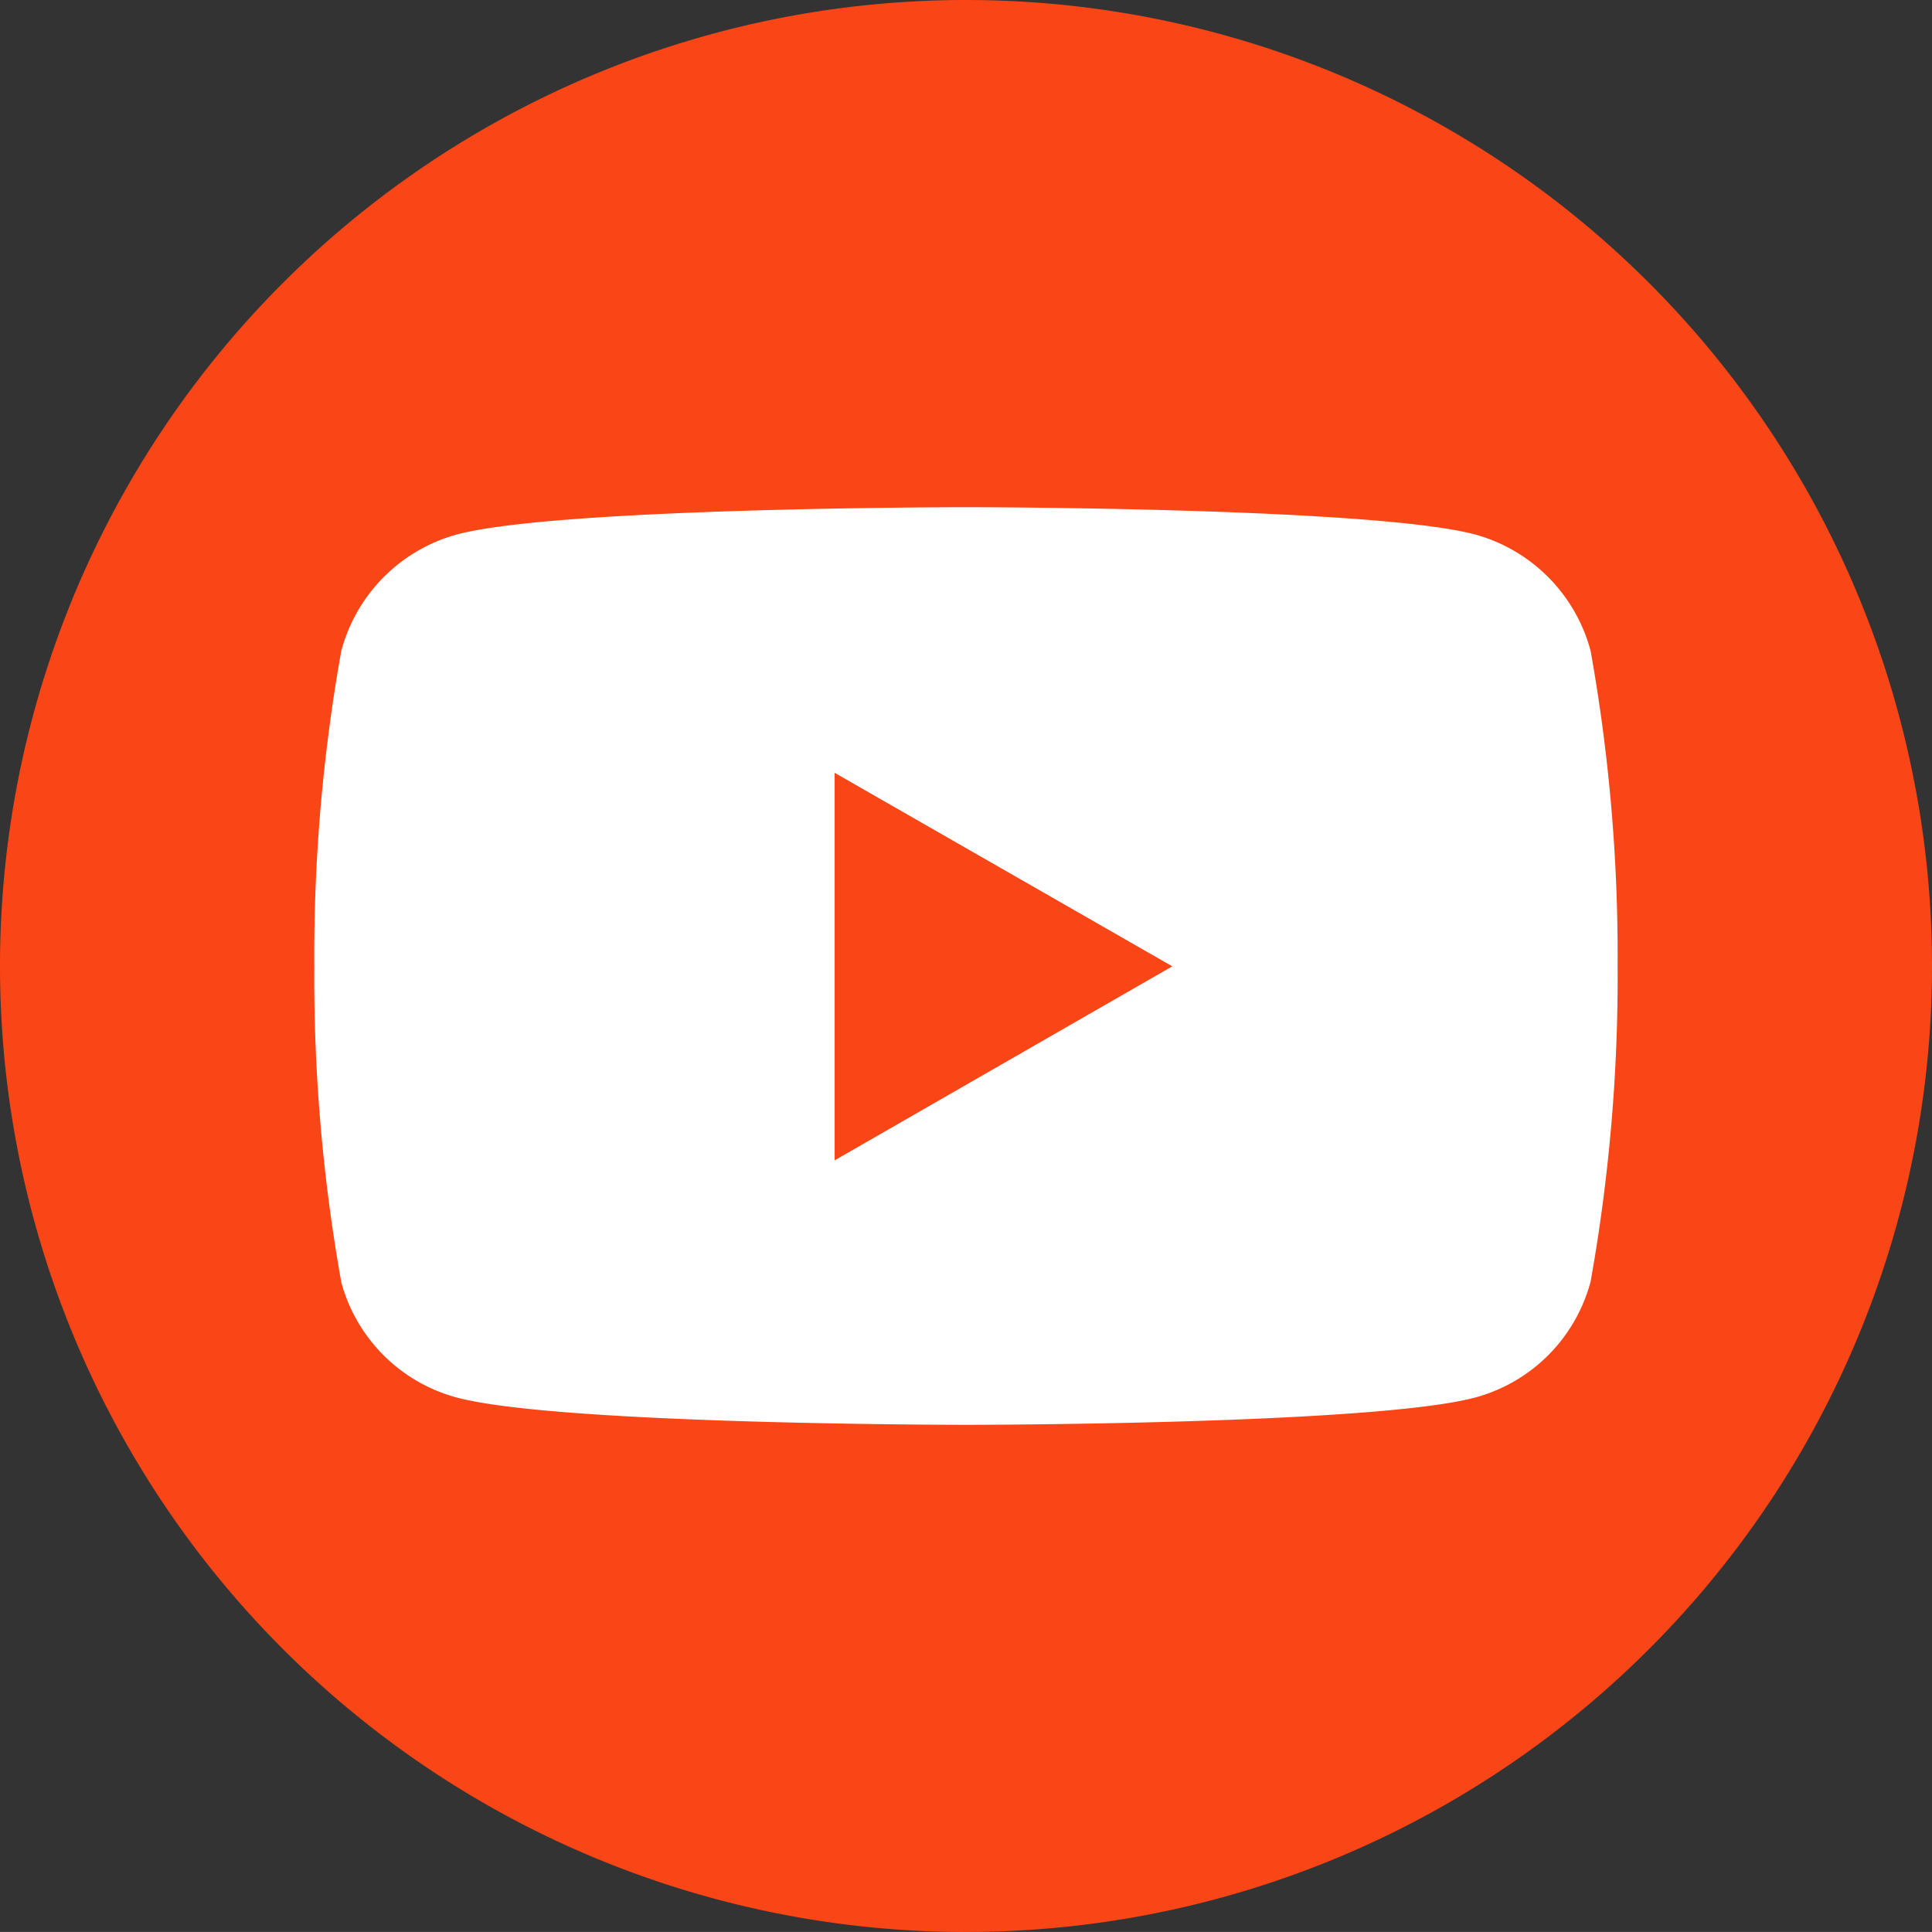 <svg xmlns="http://www.w3.org/2000/svg" width="68.885" height="68.884" viewBox="0 0 68.885 68.884">
  <rect x="0" y="0" width="68.885" height="68.884" fill="#333333" stroke="none"/>
  <g id="Group_750" data-name="Group 750" transform="translate(-1396.294 -7077.331)">
    <path id="Path_761" data-name="Path 761" d="M34.443,68.885h0A34.442,34.442,0,0,1,0,34.457H0A34.442,34.442,0,0,1,34.443,0h0A34.442,34.442,0,0,1,68.885,34.457h0A34.442,34.442,0,0,1,34.443,68.884Z" transform="translate(1396.294 7077.331)" fill="#fa4616"/>
    <path id="Path_762" data-name="Path 762" d="M51.637,16.393a5.872,5.872,0,0,0-4.107-4.147c-3.625-.976-18.165-.976-18.165-.976s-14.54,0-18.165.976a5.872,5.872,0,0,0-4.107,4.147A61.623,61.623,0,0,0,6.13,27.642a61.81,61.81,0,0,0,.963,11.263A5.832,5.832,0,0,0,11.2,43.012c3.625.976,18.165.976,18.165.976s14.54,0,18.165-.976a5.832,5.832,0,0,0,4.107-4.133A61.811,61.811,0,0,0,52.6,27.616a61.624,61.624,0,0,0-.963-11.223ZM24.683,34.558V20.74l12.039,6.9Z" transform="translate(1401.37 7084.145)" fill="#fff"/>
  </g>
</svg>

